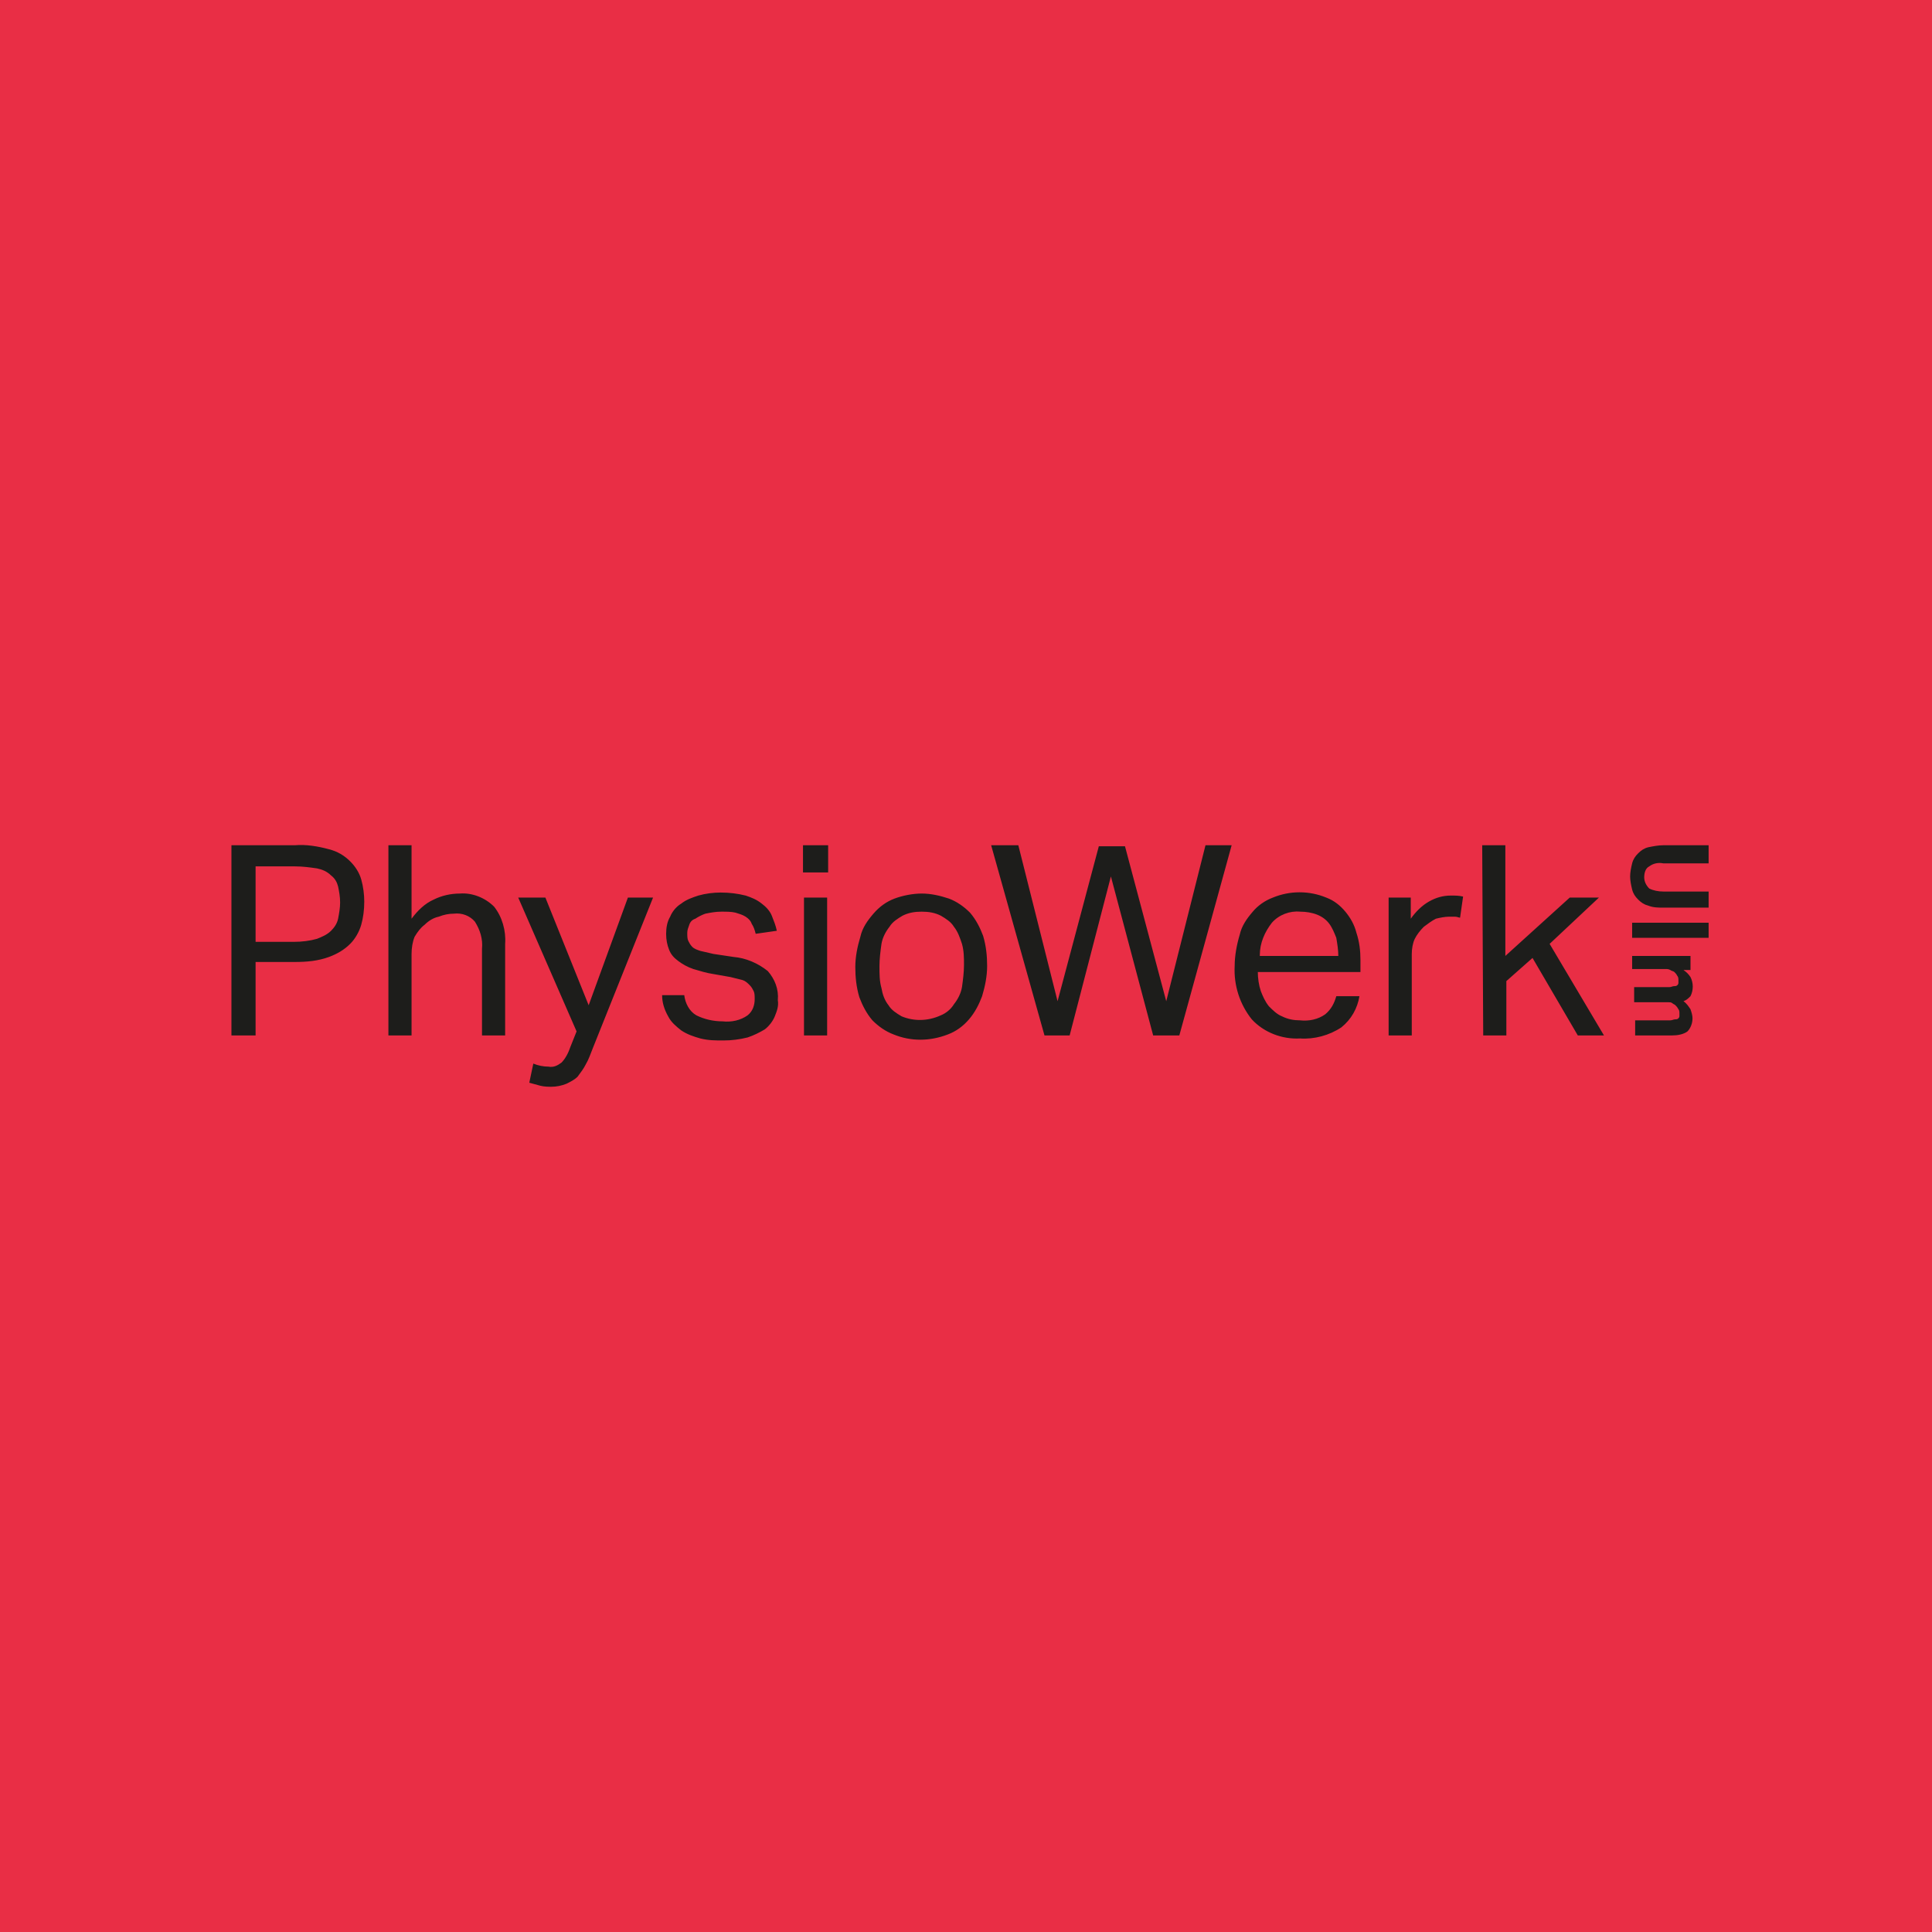 <?xml version="1.0" encoding="utf-8"?>
<svg version="1.1" id="Ebene_1" xmlns="http://www.w3.org/2000/svg" xmlns:xlink="http://www.w3.org/1999/xlink" x="0px" y="0px"
	 viewBox="0 0 192 192" style="enable-background:new 0 0 192 192;" xml:space="preserve">
<style type="text/css">
	.st0{fill:#E92E45;}
	.st1{fill:#1D1D1B;}
</style>
<rect id="Rechteck_3" y="0" class="st0" width="192" height="192"/>
<g id="Gruppe_2" transform="translate(-612 1)">
	<g id="Gruppe_1" transform="translate(496 -7)">
		<path id="Pfad_3" class="st1" d="M263.4,108.9h2.3v-5.4l2.6-2.3l4.5,7.7h2.6l-5.4-9.1l4.9-4.6H272l-6.4,5.8V90h-2.3L263.4,108.9z
			 M254,108.9h2.3v-8.1c0-0.5,0.1-1.1,0.3-1.5c0.2-0.4,0.5-0.8,0.9-1.2c0.4-0.3,0.8-0.6,1.2-0.8c0.4-0.1,0.9-0.2,1.3-0.2
			c0.2,0,0.4,0,0.6,0c0.2,0,0.4,0.1,0.5,0.1l0.3-2.1c-0.4-0.1-0.8-0.1-1.2-0.1c-0.8,0-1.5,0.2-2.2,0.6c-0.7,0.4-1.3,1-1.8,1.7v-2.1
			H254L254,108.9z M241.2,100.9c0-1.2,0.5-2.3,1.2-3.2c0.7-0.8,1.8-1.2,2.8-1.1c0.6,0,1.2,0.1,1.7,0.3c0.5,0.2,0.9,0.5,1.2,0.9
			c0.3,0.4,0.5,0.9,0.7,1.4c0.1,0.6,0.2,1.2,0.2,1.8H241.2z M248.8,105c-0.2,0.7-0.5,1.3-1.1,1.8c-0.7,0.5-1.6,0.7-2.5,0.6
			c-0.6,0-1.2-0.1-1.8-0.4c-0.5-0.2-0.9-0.6-1.3-1c-0.4-0.5-0.6-1-0.8-1.5c-0.2-0.6-0.3-1.3-0.3-1.9h10.2v-1.2
			c0-0.9-0.1-1.8-0.4-2.7c-0.2-0.8-0.6-1.5-1.1-2.1c-0.5-0.6-1.1-1.1-1.9-1.4c-1.7-0.7-3.6-0.7-5.3,0c-0.8,0.3-1.5,0.8-2,1.4
			c-0.6,0.7-1.1,1.4-1.3,2.3c-0.3,1-0.5,2.1-0.5,3.1c-0.1,1.9,0.5,3.8,1.7,5.3c1.2,1.3,3,2,4.8,1.9c1.4,0.1,2.9-0.3,4.1-1.1
			c1-0.8,1.6-1.9,1.8-3.1L248.8,105z M219.8,108.9h2.5l4.1-15.8l4.2,15.8h2.6l5.2-18.9h-2.6l-3.9,15.5l-4.1-15.4h-2.6l-4.1,15.4
			L217.2,90h-2.7L219.8,108.9z M205.6,107c-0.5-0.3-1-0.6-1.3-1.1c-0.4-0.5-0.6-1.1-0.7-1.7c-0.2-0.7-0.2-1.4-0.2-2.2
			c0-0.7,0.1-1.5,0.2-2.2c0.1-0.6,0.4-1.2,0.8-1.7c0.3-0.5,0.8-0.8,1.3-1.1c0.6-0.3,1.2-0.4,1.9-0.4c0.7,0,1.3,0.1,1.9,0.4
			c0.5,0.3,1,0.6,1.3,1.1c0.4,0.5,0.6,1.1,0.8,1.7c0.2,0.7,0.2,1.4,0.2,2.1c0,0.7-0.1,1.5-0.2,2.2c-0.1,0.6-0.4,1.2-0.8,1.7
			c-0.3,0.5-0.8,0.9-1.3,1.1C208.2,107.5,206.8,107.5,205.6,107 M210.2,108.8c0.8-0.3,1.5-0.8,2.1-1.5c0.6-0.7,1-1.5,1.3-2.3
			c0.3-1,0.5-2,0.5-3c0-1-0.1-2-0.4-3c-0.3-0.8-0.7-1.6-1.3-2.3c-0.6-0.6-1.3-1.1-2.1-1.4c-0.9-0.3-1.8-0.5-2.7-0.5
			c-0.9,0-1.9,0.2-2.7,0.5c-0.8,0.3-1.5,0.8-2.1,1.5c-0.6,0.7-1.1,1.4-1.3,2.3c-0.3,1-0.5,2-0.5,3c0,1,0.1,2,0.4,3
			c0.3,0.8,0.7,1.6,1.3,2.3c0.6,0.6,1.3,1.1,2.1,1.4C206.5,109.5,208.4,109.5,210.2,108.8 M195.8,92.7h2.5V90h-2.5V92.7z
			 M195.9,108.9h2.3V95.2h-2.3V108.9z M181.8,104.9c0,0.7,0.2,1.4,0.6,2.1c0.3,0.6,0.8,1,1.3,1.4c0.6,0.4,1.2,0.6,1.9,0.8
			c0.8,0.2,1.5,0.2,2.3,0.2c0.8,0,1.6-0.1,2.4-0.3c0.6-0.2,1.2-0.5,1.7-0.8c0.4-0.3,0.8-0.8,1-1.3c0.2-0.5,0.4-1,0.3-1.6
			c0.1-1.1-0.3-2.1-1-2.9c-1-0.8-2.2-1.3-3.4-1.4l-2-0.3c-0.4-0.1-0.9-0.2-1.3-0.3c-0.3-0.1-0.6-0.2-0.8-0.4
			c-0.2-0.2-0.3-0.4-0.4-0.6c-0.1-0.2-0.1-0.5-0.1-0.8c0-0.3,0.1-0.5,0.2-0.8c0.1-0.3,0.3-0.5,0.6-0.6c0.3-0.2,0.7-0.4,1-0.5
			c0.5-0.1,1-0.2,1.6-0.2c0.5,0,1,0,1.4,0.1c0.3,0.1,0.7,0.2,1,0.4c0.3,0.2,0.5,0.4,0.6,0.7c0.2,0.3,0.3,0.6,0.4,1l2.1-0.3
			c-0.1-0.5-0.3-1-0.5-1.5c-0.2-0.5-0.6-0.9-1-1.2c-0.5-0.4-1-0.6-1.6-0.8c-0.8-0.2-1.6-0.3-2.5-0.3c-0.7,0-1.5,0.1-2.2,0.3
			c-0.6,0.2-1.2,0.4-1.7,0.8c-0.5,0.3-0.9,0.8-1.1,1.3c-0.3,0.5-0.4,1.1-0.4,1.7c0,0.6,0.1,1.1,0.3,1.6c0.2,0.5,0.5,0.8,0.9,1.1
			c0.4,0.3,0.9,0.6,1.5,0.8c0.7,0.2,1.3,0.4,2,0.5l1.7,0.3c0.4,0.1,0.8,0.2,1.2,0.3c0.3,0.1,0.5,0.3,0.7,0.5
			c0.2,0.2,0.3,0.4,0.4,0.6c0.1,0.2,0.1,0.5,0.1,0.8c0,0.6-0.2,1.2-0.7,1.6c-0.7,0.5-1.6,0.7-2.5,0.6c-0.9,0-1.8-0.2-2.6-0.6
			c-0.7-0.4-1.1-1.2-1.2-2L181.8,104.9z M168.6,113.6c0.4,0.1,0.7,0.2,1.1,0.3c0.4,0.1,0.8,0.1,1.1,0.1c0.5,0,1-0.1,1.5-0.3
			c0.4-0.2,0.8-0.4,1.1-0.7c0.3-0.4,0.6-0.8,0.8-1.2c0.3-0.5,0.5-1.1,0.7-1.6l6-15h-2.5l-3.9,10.7l-4.3-10.7h-2.7l5.8,13.3l-0.6,1.5
			c-0.2,0.6-0.5,1.2-0.9,1.6c-0.4,0.3-0.8,0.5-1.3,0.4c-0.5,0-1-0.1-1.5-0.3L168.6,113.6z M154.6,108.9h2.3v-8.1
			c0-0.6,0.1-1.2,0.3-1.7c0.3-0.5,0.6-0.9,1-1.2c0.4-0.4,0.9-0.7,1.4-0.8c0.5-0.2,1-0.3,1.5-0.3c0.8-0.1,1.6,0.2,2.1,0.8
			c0.5,0.8,0.8,1.7,0.7,2.7v8.6h2.3v-9.1c0.1-1.3-0.3-2.7-1.1-3.7c-0.9-0.9-2.2-1.4-3.4-1.3c-0.9,0-1.8,0.2-2.6,0.6
			c-0.9,0.4-1.6,1.1-2.2,1.9V90h-2.3L154.6,108.9z M141.4,99.5v-7.4h3.9c0.8,0,1.5,0.1,2.2,0.2c0.5,0.1,1,0.3,1.4,0.7
			c0.4,0.3,0.6,0.7,0.7,1.1c0.1,0.5,0.2,1,0.2,1.6c0,0.5-0.1,1.1-0.2,1.6c-0.1,0.5-0.4,0.9-0.7,1.2c-0.4,0.4-0.9,0.6-1.4,0.8
			c-0.7,0.2-1.5,0.3-2.3,0.3H141.4z M139,108.9h2.4v-7.3h3.9c1.2,0,2.3-0.1,3.4-0.5c0.8-0.3,1.5-0.7,2.1-1.3
			c0.5-0.5,0.9-1.2,1.1-1.9c0.2-0.7,0.3-1.5,0.3-2.3c0-0.7-0.1-1.5-0.3-2.2c-0.2-0.7-0.6-1.3-1.1-1.8c-0.6-0.6-1.3-1-2.1-1.2
			c-1.1-0.3-2.3-0.5-3.4-0.4H139V108.9z"/>
		<path id="Pfad_4" class="st1" d="M278.2,100.8v1.5h3.3c0.2,0,0.3,0,0.5,0.1c0.1,0.1,0.3,0.1,0.4,0.2c0.1,0.1,0.2,0.2,0.3,0.4
			c0.1,0.1,0.1,0.3,0.1,0.4c0,0.1,0,0.2,0,0.3c0,0.1-0.1,0.2-0.1,0.2c-0.1,0.1-0.2,0.1-0.3,0.1c-0.2,0-0.3,0.1-0.5,0.1h-3.5v1.5h3.4
			c0.1,0,0.3,0,0.4,0.1c0.1,0.1,0.2,0.1,0.3,0.2c0.1,0.1,0.2,0.2,0.3,0.4c0.1,0.1,0.1,0.3,0.1,0.4c0,0.1,0,0.2,0,0.3
			c0,0.1-0.1,0.2-0.1,0.2c-0.1,0.1-0.2,0.1-0.3,0.1c-0.2,0-0.3,0.1-0.5,0.1h-3.5v1.5h3.7c0.5,0,1.1-0.1,1.5-0.4
			c0.3-0.3,0.5-0.8,0.5-1.3c0-0.3-0.1-0.6-0.2-0.9c-0.2-0.3-0.4-0.6-0.7-0.8c0.3-0.1,0.5-0.3,0.7-0.5c0.3-0.6,0.3-1.3,0-1.9
			c-0.2-0.3-0.4-0.5-0.7-0.7h0.7v-1.4H278.2z M278.2,99.2h7.6v-1.5h-7.6V99.2z M281.3,90c-0.5,0-1,0.1-1.5,0.2
			c-0.4,0.1-0.7,0.3-1,0.6c-0.3,0.3-0.5,0.6-0.6,1c-0.1,0.4-0.2,0.9-0.2,1.3c0,0.4,0.1,0.9,0.2,1.3c0.1,0.4,0.3,0.7,0.6,1
			c0.3,0.3,0.6,0.5,1,0.6c0.5,0.2,1,0.2,1.5,0.2h4.5v-1.6h-4.5c-0.5,0-1-0.1-1.4-0.3c-0.3-0.3-0.5-0.7-0.5-1.1
			c0-0.4,0.1-0.9,0.5-1.1c0.4-0.3,0.9-0.4,1.4-0.3h4.5V90H281.3z"/>
	</g>
</g>
</svg>
